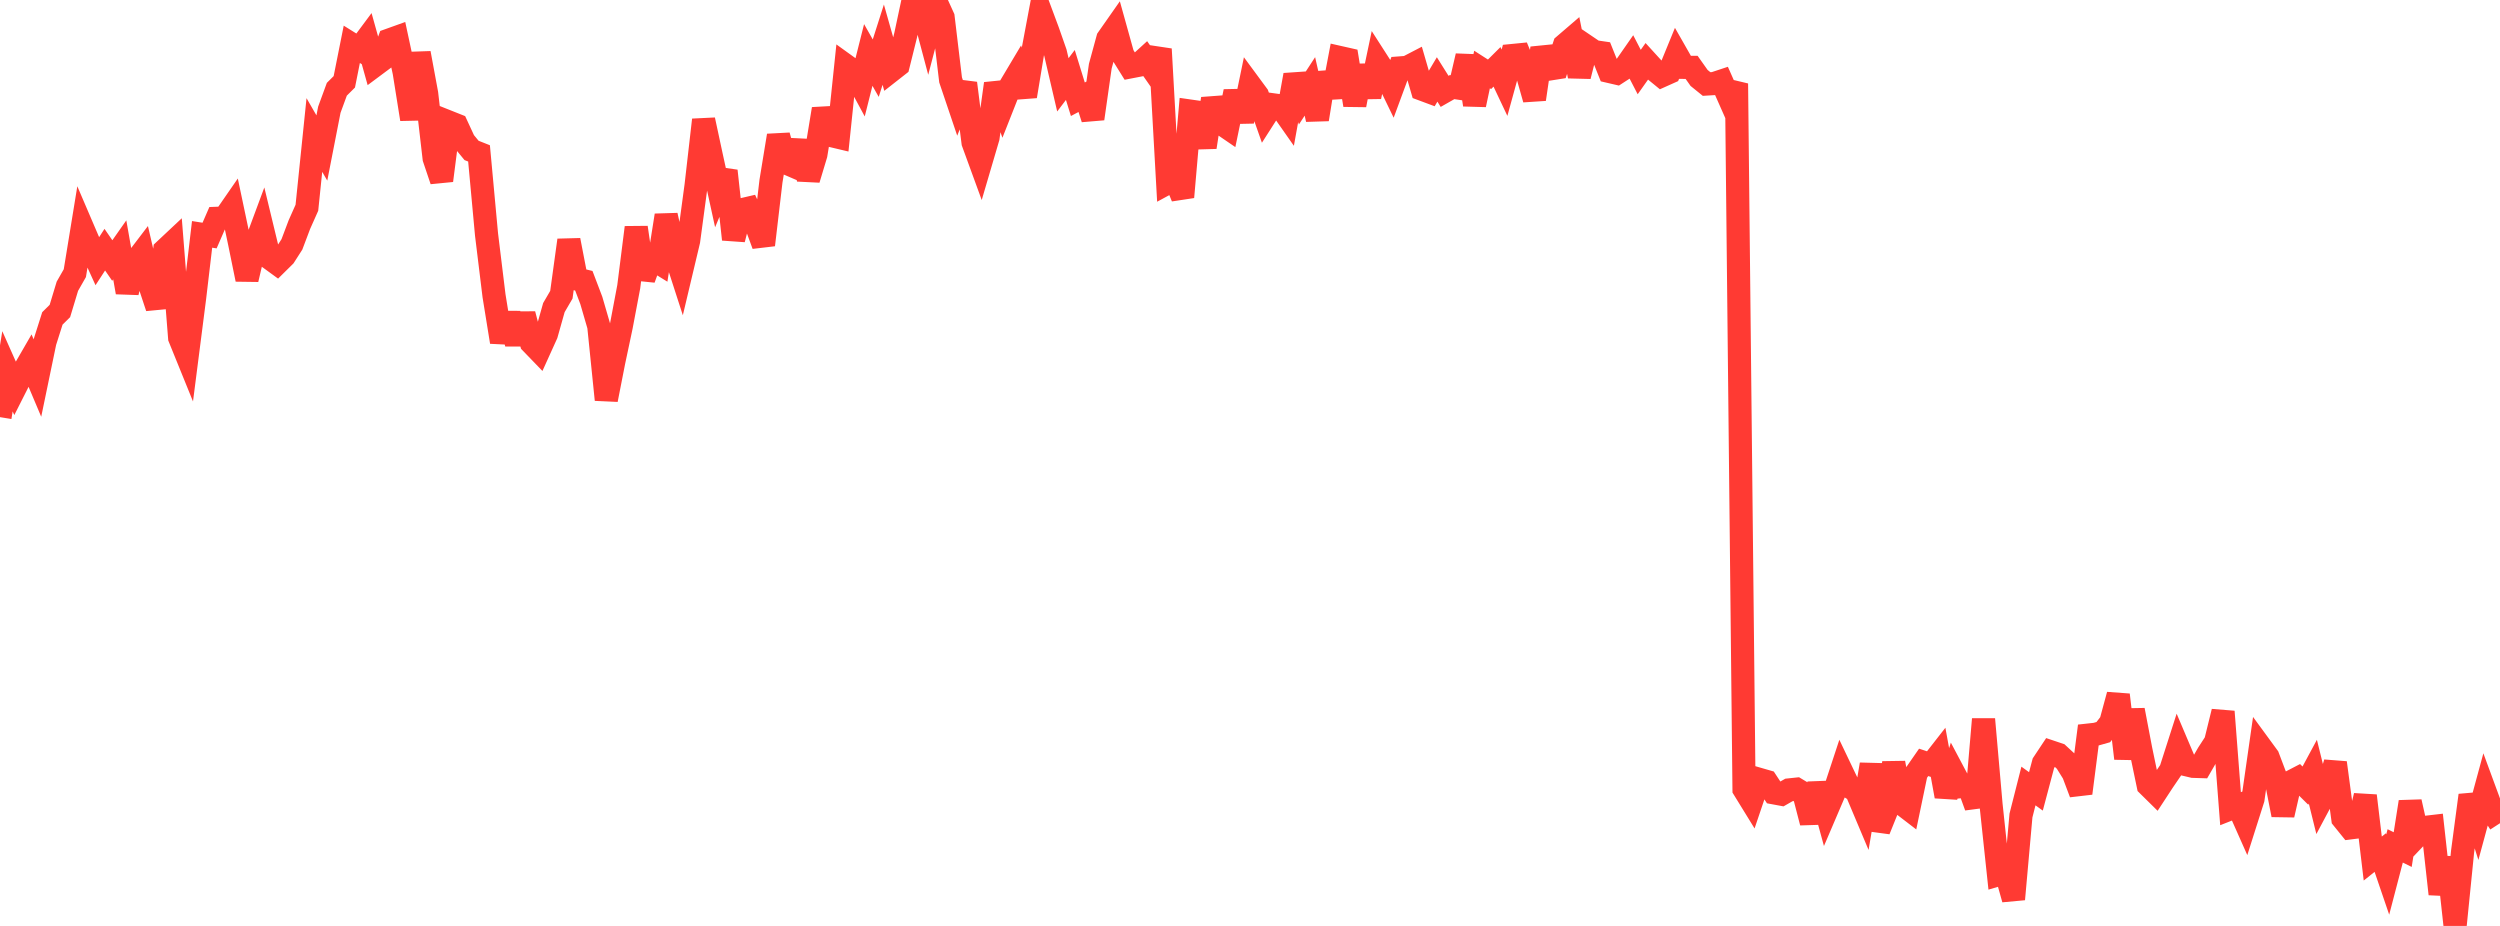 <?xml version="1.0" standalone="no"?>
<!DOCTYPE svg PUBLIC "-//W3C//DTD SVG 1.1//EN" "http://www.w3.org/Graphics/SVG/1.1/DTD/svg11.dtd">

<svg width="135" height="50" viewBox="0 0 135 50" preserveAspectRatio="none" 
  xmlns="http://www.w3.org/2000/svg"
  xmlns:xlink="http://www.w3.org/1999/xlink">


<polyline points="0.0, 22.526 0.404, 20.05 0.808, 20.958 1.213, 20.157 1.617, 19.458 2.021, 20.414 2.425, 18.467 2.829, 17.194 3.234, 16.794 3.638, 15.458 4.042, 14.75 4.446, 12.277 4.85, 13.22 5.254, 14.106 5.659, 13.482 6.063, 14.068 6.467, 13.492 6.871, 15.784 7.275, 14.173 7.68, 13.642 8.084, 15.384 8.488, 16.603 8.892, 13.51 9.296, 13.131 9.701, 18.241 10.105, 19.236 10.509, 16.085 10.913, 12.656 11.317, 12.72 11.722, 11.789 12.126, 11.773 12.53, 11.189 12.934, 13.106 13.338, 15.086 13.743, 13.348 14.147, 12.26 14.551, 13.933 14.955, 14.227 15.359, 13.828 15.763, 13.198 16.168, 12.126 16.572, 11.219 16.976, 7.29 17.38, 7.992 17.784, 5.925 18.189, 4.82 18.593, 4.418 18.997, 2.393 19.401, 2.645 19.805, 2.102 20.21, 3.552 20.614, 3.251 21.018, 2.162 21.422, 2.017 21.826, 3.901 22.231, 6.437 22.635, 2.87 23.039, 5.051 23.443, 8.548 23.847, 9.748 24.251, 6.598 24.656, 6.759 25.06, 7.632 25.464, 8.123 25.868, 8.283 26.272, 12.658 26.677, 15.97 27.081, 18.466 27.485, 16.937 27.889, 18.562 28.293, 16.967 28.698, 18.518 29.102, 18.936 29.506, 18.044 29.91, 16.61 30.314, 15.916 30.719, 12.971 31.123, 15.062 31.527, 15.161 31.931, 16.223 32.335, 17.612 32.74, 21.584 33.144, 19.526 33.548, 17.621 33.952, 15.484 34.356, 12.285 34.76, 15.051 35.165, 13.938 35.569, 14.187 35.973, 11.629 36.377, 13.459 36.781, 14.708 37.186, 13.004 37.59, 10.005 37.994, 6.474 38.398, 8.355 38.802, 10.201 39.207, 9.229 39.611, 12.925 40.015, 11.337 40.419, 11.243 40.823, 12.123 41.228, 13.225 41.632, 9.786 42.036, 7.321 42.44, 8.796 42.844, 8.97 43.249, 7.626 43.653, 9.686 44.057, 8.345 44.461, 5.884 44.865, 7.314 45.269, 7.41 45.674, 3.535 46.078, 3.826 46.482, 4.575 46.886, 2.968 47.29, 3.681 47.695, 2.412 48.099, 3.838 48.503, 3.521 48.907, 1.896 49.311, 0.0 49.716, 0.067 50.12, 1.588 50.524, 0.045 50.928, 0.935 51.332, 4.315 51.737, 5.514 52.141, 4.495 52.545, 7.697 52.949, 8.804 53.353, 7.43 53.757, 4.518 54.162, 5.658 54.566, 4.634 54.97, 3.956 55.374, 5.198 55.778, 2.76 56.183, 0.606 56.587, 1.692 56.991, 2.847 57.395, 4.581 57.799, 4.048 58.204, 5.359 58.608, 5.145 59.012, 6.409 59.416, 3.572 59.82, 2.09 60.225, 1.512 60.629, 2.963 61.033, 3.612 61.437, 3.534 61.841, 3.165 62.246, 3.745 62.65, 2.651 63.054, 9.874 63.458, 9.655 63.862, 10.641 64.266, 5.998 64.671, 6.056 65.075, 7.947 65.479, 5.332 65.883, 6.622 66.287, 6.898 66.692, 4.943 67.096, 6.548 67.5, 4.591 67.904, 5.139 68.308, 6.29 68.713, 5.656 69.117, 5.712 69.521, 6.288 69.925, 4.052 70.329, 5.288 70.734, 4.666 71.138, 6.445 71.542, 3.947 71.946, 5.231 72.35, 3.107 72.754, 3.198 73.159, 5.672 73.563, 3.562 73.967, 5.219 74.371, 3.298 74.775, 3.927 75.18, 4.763 75.584, 3.669 75.988, 3.638 76.392, 3.428 76.796, 4.819 77.201, 4.97 77.605, 4.29 78.009, 4.934 78.413, 4.704 78.817, 4.764 79.222, 3.025 79.626, 5.656 80.03, 3.753 80.434, 4.012 80.838, 3.61 81.243, 4.467 81.647, 3 82.051, 2.96 82.455, 3.935 82.859, 5.359 83.263, 2.603 83.668, 3.727 84.072, 3.663 84.476, 2.441 84.88, 2.094 85.284, 4.112 85.689, 2.516 86.093, 2.79 86.497, 2.849 86.901, 3.858 87.305, 3.952 87.71, 3.689 88.114, 3.109 88.518, 3.89 88.922, 3.319 89.326, 3.762 89.731, 4.093 90.135, 3.912 90.539, 2.927 90.943, 3.636 91.347, 3.638 91.751, 4.209 92.156, 4.537 92.56, 4.512 92.964, 4.378 93.368, 5.29 93.772, 4.513 94.177, 42.619 94.581, 43.275 94.985, 42.081 95.389, 42.198 95.793, 42.813 96.198, 42.888 96.602, 42.657 97.006, 42.614 97.41, 42.857 97.814, 44.417 98.219, 42.318 98.623, 43.792 99.027, 42.847 99.431, 41.621 99.835, 42.467 100.24, 42.714 100.644, 43.673 101.048, 41.279 101.452, 44.818 101.856, 43.815 102.26, 41.198 102.665, 43.378 103.069, 43.688 103.473, 41.75 103.877, 41.168 104.281, 41.301 104.686, 40.782 105.09, 43.002 105.494, 41.715 105.898, 42.477 106.302, 42.434 106.707, 43.553 107.111, 38.837 107.515, 43.439 107.919, 47.229 108.323, 47.11 108.728, 48.557 109.132, 44.037 109.536, 42.444 109.94, 42.735 110.344, 41.213 110.749, 40.602 111.153, 40.738 111.557, 41.112 111.961, 41.761 112.365, 42.834 112.769, 39.694 113.174, 39.649 113.578, 39.535 113.982, 39.013 114.386, 37.523 114.79, 40.955 115.195, 38.345 115.599, 40.465 116.003, 42.405 116.407, 42.803 116.811, 42.186 117.216, 41.592 117.62, 40.332 118.024, 41.285 118.428, 41.381 118.832, 41.394 119.237, 40.692 119.641, 40.069 120.045, 38.428 120.449, 43.669 120.853, 43.509 121.257, 44.418 121.662, 43.143 122.066, 40.322 122.47, 40.874 122.874, 41.942 123.278, 44.004 123.683, 42.233 124.087, 42.023 124.491, 42.423 124.895, 41.672 125.299, 43.306 125.704, 42.546 126.108, 41.189 126.512, 44.204 126.916, 44.704 127.32, 44.653 127.725, 42.971 128.129, 46.362 128.533, 46.04 128.937, 47.224 129.341, 45.678 129.746, 45.878 130.15, 43.301 130.554, 45.104 130.958, 44.679 131.362, 44.632 131.766, 48.275 132.171, 46.316 132.575, 50.0 132.979, 45.992 133.383, 42.948 133.787, 44.223 134.192, 42.732 134.596, 43.83 135.0, 44.454" fill="none" stroke="#ff3a33" stroke-width="1.25"/>

</svg>